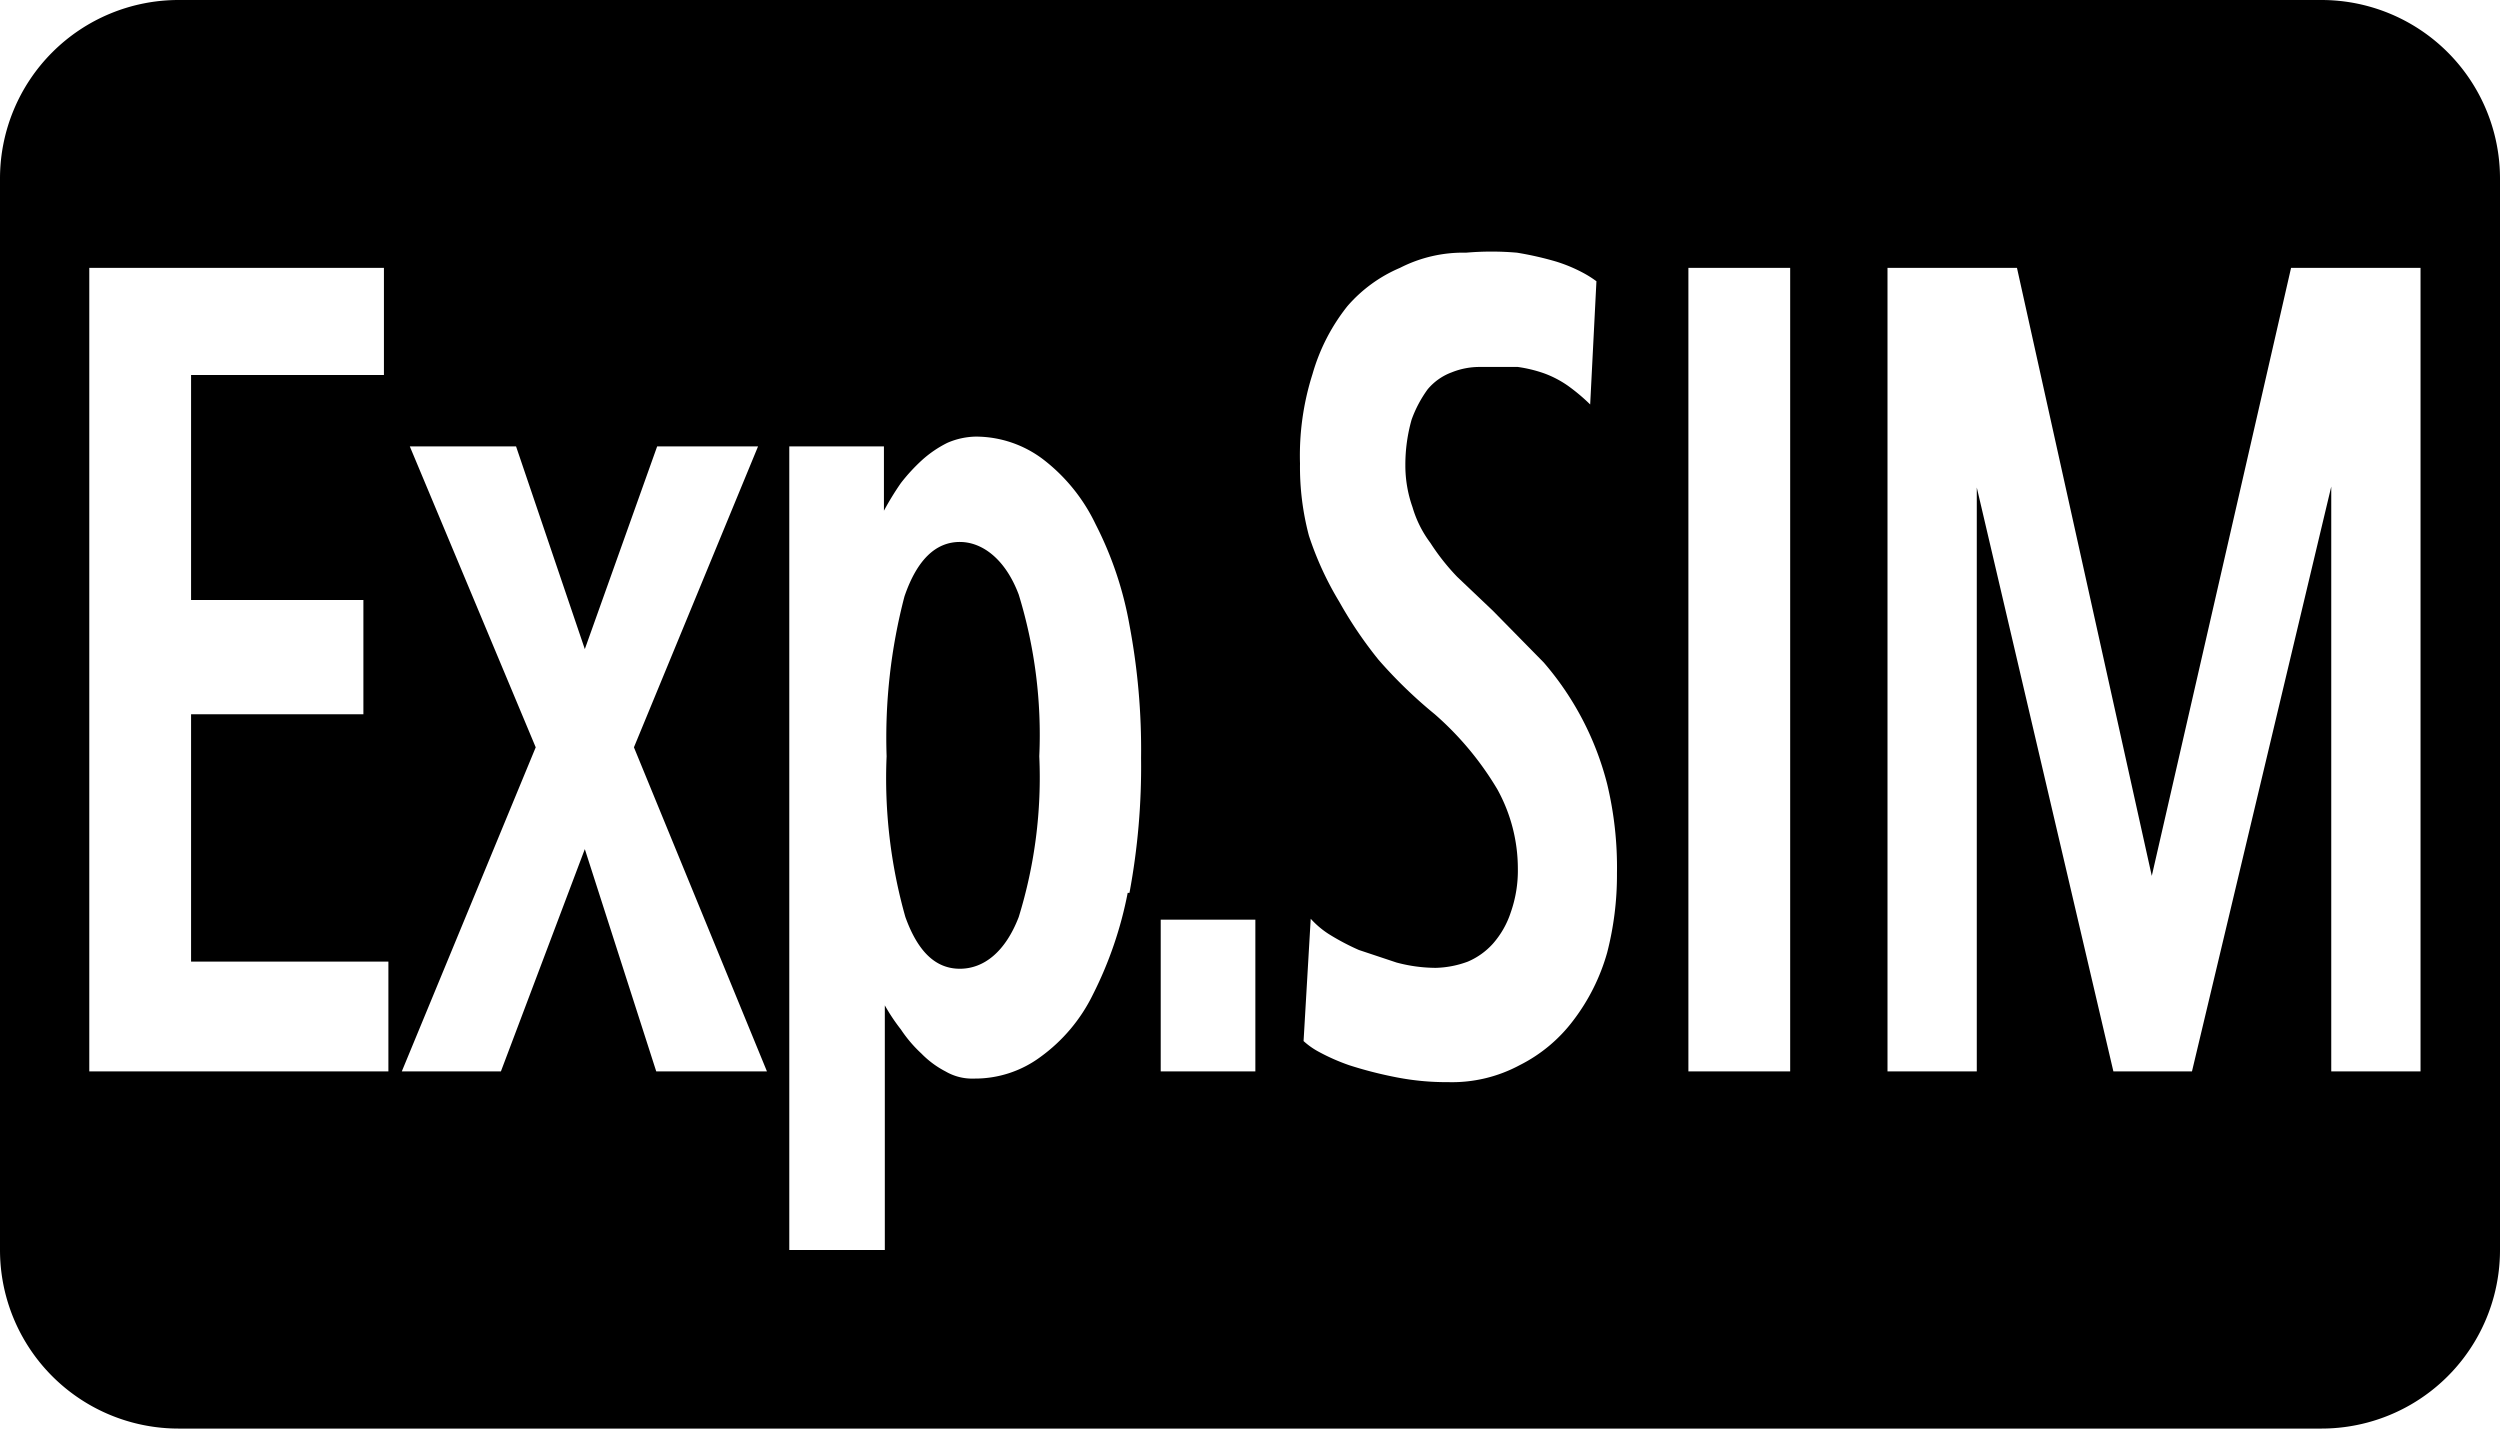 <svg id="icon" xmlns="http://www.w3.org/2000/svg" width="28" height="16" viewBox="0 0 28 16">
  <g>
    <path d="M26,0H2A2,2,0,0,0,0,2V14a2,2,0,0,0,2,2H26a2,2,0,0,0,2-2V2A2,2,0,0,0,26,0ZM4.35,12H1V3H4.3V4.2H2.14V6.72H4.07V8H2.14v2.77H4.35Zm3,0L6.55,9.51,5.61,12H4.5L6,8.37,4.59,5H5.78l.77,2.27L7.36,5H8.49L7.1,8.37,8.59,12Zm5.28-2a4.34,4.34,0,0,1-.39,1.14,1.88,1.88,0,0,1-.59.7,1.23,1.23,0,0,1-.74.24.59.59,0,0,1-.32-.08,1.05,1.05,0,0,1-.27-.2,1.49,1.49,0,0,1-.23-.27,2.11,2.11,0,0,1-.18-.27V14H8.84V5H9.9v.72a3.21,3.21,0,0,1,.19-.31,2.05,2.05,0,0,1,.24-.26,1.26,1.26,0,0,1,.28-.19.83.83,0,0,1,.32-.07,1.25,1.25,0,0,1,.76.26,2,2,0,0,1,.58.72A4,4,0,0,1,12.65,7a7.51,7.51,0,0,1,.13,1.49A7.69,7.69,0,0,1,12.65,10Zm1.43,2H13v-1.7h1.06ZM18,10.67a2.26,2.26,0,0,1-.38.76,1.71,1.71,0,0,1-.6.5,1.6,1.6,0,0,1-.8.19,2.93,2.93,0,0,1-.61-.06,4.5,4.5,0,0,1-.5-.13,2.27,2.27,0,0,1-.34-.15.85.85,0,0,1-.17-.12l.08-1.37a1,1,0,0,0,.2.17,2.63,2.63,0,0,0,.34.18l.42.14a1.72,1.72,0,0,0,.44.06,1.1,1.1,0,0,0,.36-.07.8.8,0,0,0,.28-.2,1,1,0,0,0,.2-.35A1.41,1.41,0,0,0,17,9.73a1.84,1.84,0,0,0-.23-.89,3.47,3.47,0,0,0-.7-.84,5.22,5.22,0,0,1-.63-.61A4.63,4.63,0,0,1,15,6.74,3.58,3.58,0,0,1,14.66,6a3,3,0,0,1-.1-.81,3,3,0,0,1,.14-1,2.18,2.18,0,0,1,.39-.76A1.61,1.61,0,0,1,15.68,3a1.55,1.55,0,0,1,.74-.17,3.32,3.32,0,0,1,.57,0,3.64,3.64,0,0,1,.44.1,1.7,1.7,0,0,1,.29.12,1.19,1.19,0,0,1,.16.1l-.07,1.38a2.14,2.14,0,0,0-.25-.21,1.16,1.16,0,0,0-.27-.14A1.53,1.53,0,0,0,17,4.11l-.42,0a.83.83,0,0,0-.32.06.64.64,0,0,0-.27.19,1.36,1.36,0,0,0-.18.34,1.85,1.85,0,0,0-.07.51,1.4,1.4,0,0,0,.08.47,1.25,1.25,0,0,0,.2.4,2.49,2.49,0,0,0,.3.38l.4.38.57.58A3.34,3.34,0,0,1,18,8.78a4,4,0,0,1,.11,1A3.48,3.48,0,0,1,18,10.67ZM20.05,12H18.91V3h1.14Zm7.06,0h-1V5.45L24.55,12h-.88L22.14,5.46V12h-1V3h1.45L24.1,9.81,25.66,3h1.45Z"/>
    <path d="M10.75,6.07c-.27,0-.48.2-.62.61a6.25,6.25,0,0,0-.2,1.79,5.71,5.71,0,0,0,.21,1.8c.14.39.34.58.61.58s.51-.19.66-.58a5.29,5.29,0,0,0,.23-1.8,5.35,5.35,0,0,0-.23-1.81C11.26,6.26,11,6.07,10.75,6.07Z"/>
  </g>
</svg>
